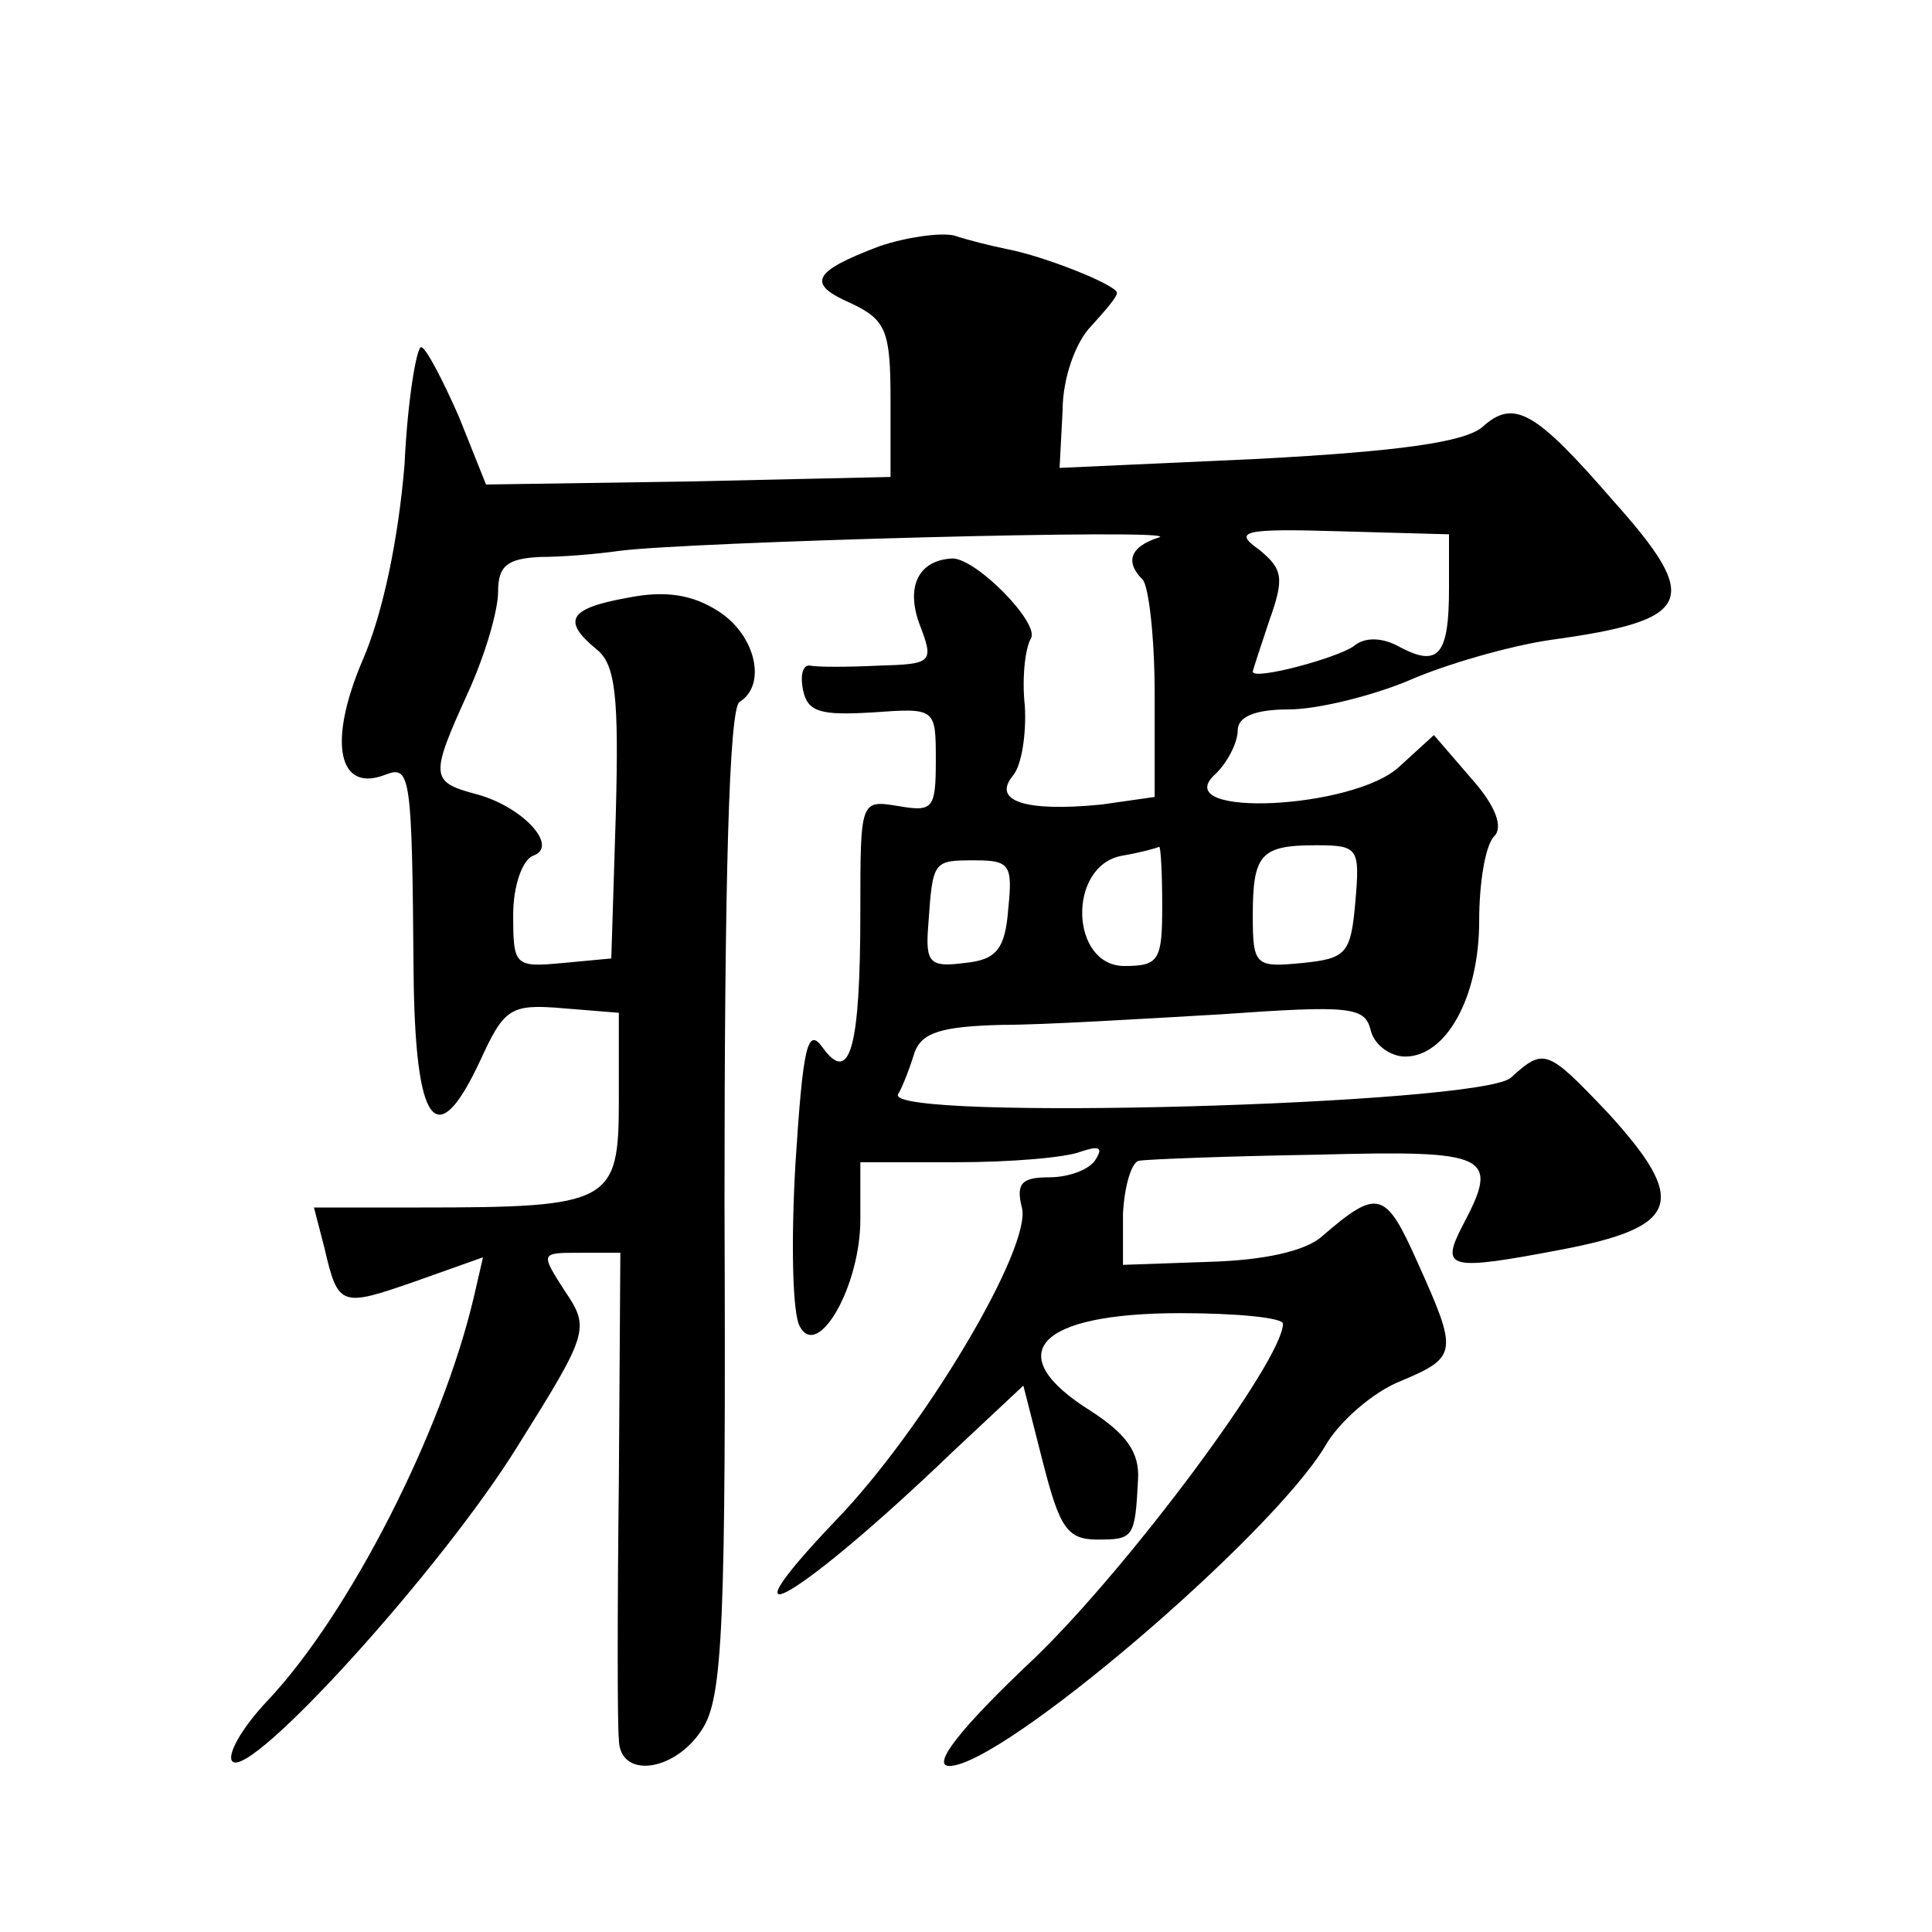 <?xml version="1.0" standalone="no"?>
<!DOCTYPE svg PUBLIC "-//W3C//DTD SVG 20010904//EN"
 "http://www.w3.org/TR/2001/REC-SVG-20010904/DTD/svg10.dtd">
<svg version="1.0" xmlns="http://www.w3.org/2000/svg"
 width="128pt" height="128pt" viewBox="0 0 128 128"
 preserveAspectRatio="xMidYMid meet">
<g transform="translate(0,128) scale(0.1,-0.1)"
fill="#0" stroke="none">
<path d="M583 1117 c-45 -17 -49 -25 -19 -38 23 -11 26 -18 26 -64 l0 -51 -134
-3 -134 -2 -18 45 c-11 25 -22 46 -25 46 -3 0 -9 -35 -11 -78 -4 -48 -14 -98 -28
-130 -23 -54 -16 -88 16 -75 16 6 17 -2 18 -131 1 -102 15 -121 44 -59 16 35 20
38 55 35 l37 -3 0 -58 c0 -68 -5 -71 -132 -71 l-70 0 7 -27 c9 -39 11 -39 60 -22
l45 16 -6 -26 c-21 -90 -83 -211 -137 -268 -17 -18 -27 -36 -23 -40 12 -12 139
128 189 209 47 75 48 78 31 103 -16 25 -16 25 10 25 l27 0 -1 -152 c-1 -84 -1 -161
0 -170 0 -27 37 -22 55 6 14 21 16 68 15 350 0 212 3 327 10 331 18 11 11 44 -14
60 -17 11 -35 14 -60 9 -39 -7 -44 -15 -21 -34 13 -10 15 -32 13 -109 l-3 -96 -32
-3 c-32 -3 -33 -2 -33 32 0 19 6 36 13 39 18 6 -7 33 -38 41 -30 8 -30 12 -5 67
11 24 20 54 20 67 0 17 6 22 28 23 15 0 38 2 52 4 45 6 375 15 358 9 -19 -6 -23
-16 -11 -28 4 -4 8 -38 8 -76 l0 -68 -35 -5 c-50 -5 -73 2 -59 19 6 7 9 28 8 46
-2 18 0 38 4 45 6 10 -36 53 -52 53 -22 -1 -31 -18 -22 -43 10 -26 9 -27 -27 -28
-20 -1 -41 -1 -45 0 -5 1 -7 -6 -5 -16 3 -15 12 -17 46 -15 42 3 42 3 42 -32 0
-32 -2 -34 -25 -30 -25 4 -25 4 -25 -70 0 -91 -7 -115 -25 -90 -10 14 -13 1 -18
-77 -3 -52 -2 -100 3 -108 12 -22 40 27 40 71 l0 38 64 0 c35 0 72 3 82 7 12 4
15 3 10 -5 -4 -7 -18 -12 -31 -12 -18 0 -22 -4 -18 -20 7 -26 -65 -147 -123 -207
-82 -86 -24 -52 77 45 l47 44 13 -51 c11 -43 16 -51 36 -51 24 0 25 1 27 40 1 18
-8 30 -31 45 -61 38 -36 65 59 65 37 0 68 -3 68 -7 0 -24 -101 -160 -164 -221 -51
-48 -69 -72 -57 -72 35 0 213 152 249 212 9 16 32 36 50 43 38 16 38 19 11 79 -21
47 -26 49 -63 17 -11 -10 -39 -16 -75 -17 l-57 -2 0 34 c1 19 6 35 11 35 6 1 58
3 118 4 114 3 121 0 96 -47 -15 -29 -9 -30 65 -16 79 15 85 32 31 91 -40 42 -42
43 -64 23 -20 -18 -415 -29 -406 -11 3 5 8 18 11 28 5 13 18 17 58 18 28 0 93 4
145 7 85 6 95 5 99 -10 2 -10 13 -18 23 -18 27 0 49 39 49 90 0 25 4 50 10 56 6
6 1 20 -15 38 l-25 29 -23 -21 c-30 -28 -151 -34 -123 -6 9 8 16 22 16 30 0 9 11
14 34 14 19 0 55 9 79 19 25 11 67 23 94 27 95 13 101 26 42 92 -52 60 -66 68 -87
49 -12 -10 -55 -16 -148 -21 l-132 -6 2 38 c0 22 9 46 19 56 9 10 17 19 17 22 0
5 -47 24 -73 29 -10 2 -26 6 -35 9 -9 2 -31 -1 -49 -7z m377 -227 c0 -44 -7 -52
-32 -39 -12 7 -24 7 -31 1 -11 -8 -67 -23 -67 -17 0 1 5 16 11 34 10 28 9 34 -7
47 -17 12 -11 14 54 12 l72 -2 0 -36z m-190 -210 c0 -36 -2 -40 -25 -40 -36 0 -38
66 -2 73 12 2 23 5 25 6 1 0 2 -17 2 -39z m128 3 c-3 -35 -6 -38 -35 -41 -31 -3
-33 -2 -33 31 0 41 5 47 42 47 28 0 29 -2 26 -37z m-230 -5 c-2 -27 -8 -34 -29
-36 -23 -3 -26 0 -24 25 3 43 3 43 31 43 23 0 25 -3 22 -32z"/>
</g>
</svg>
